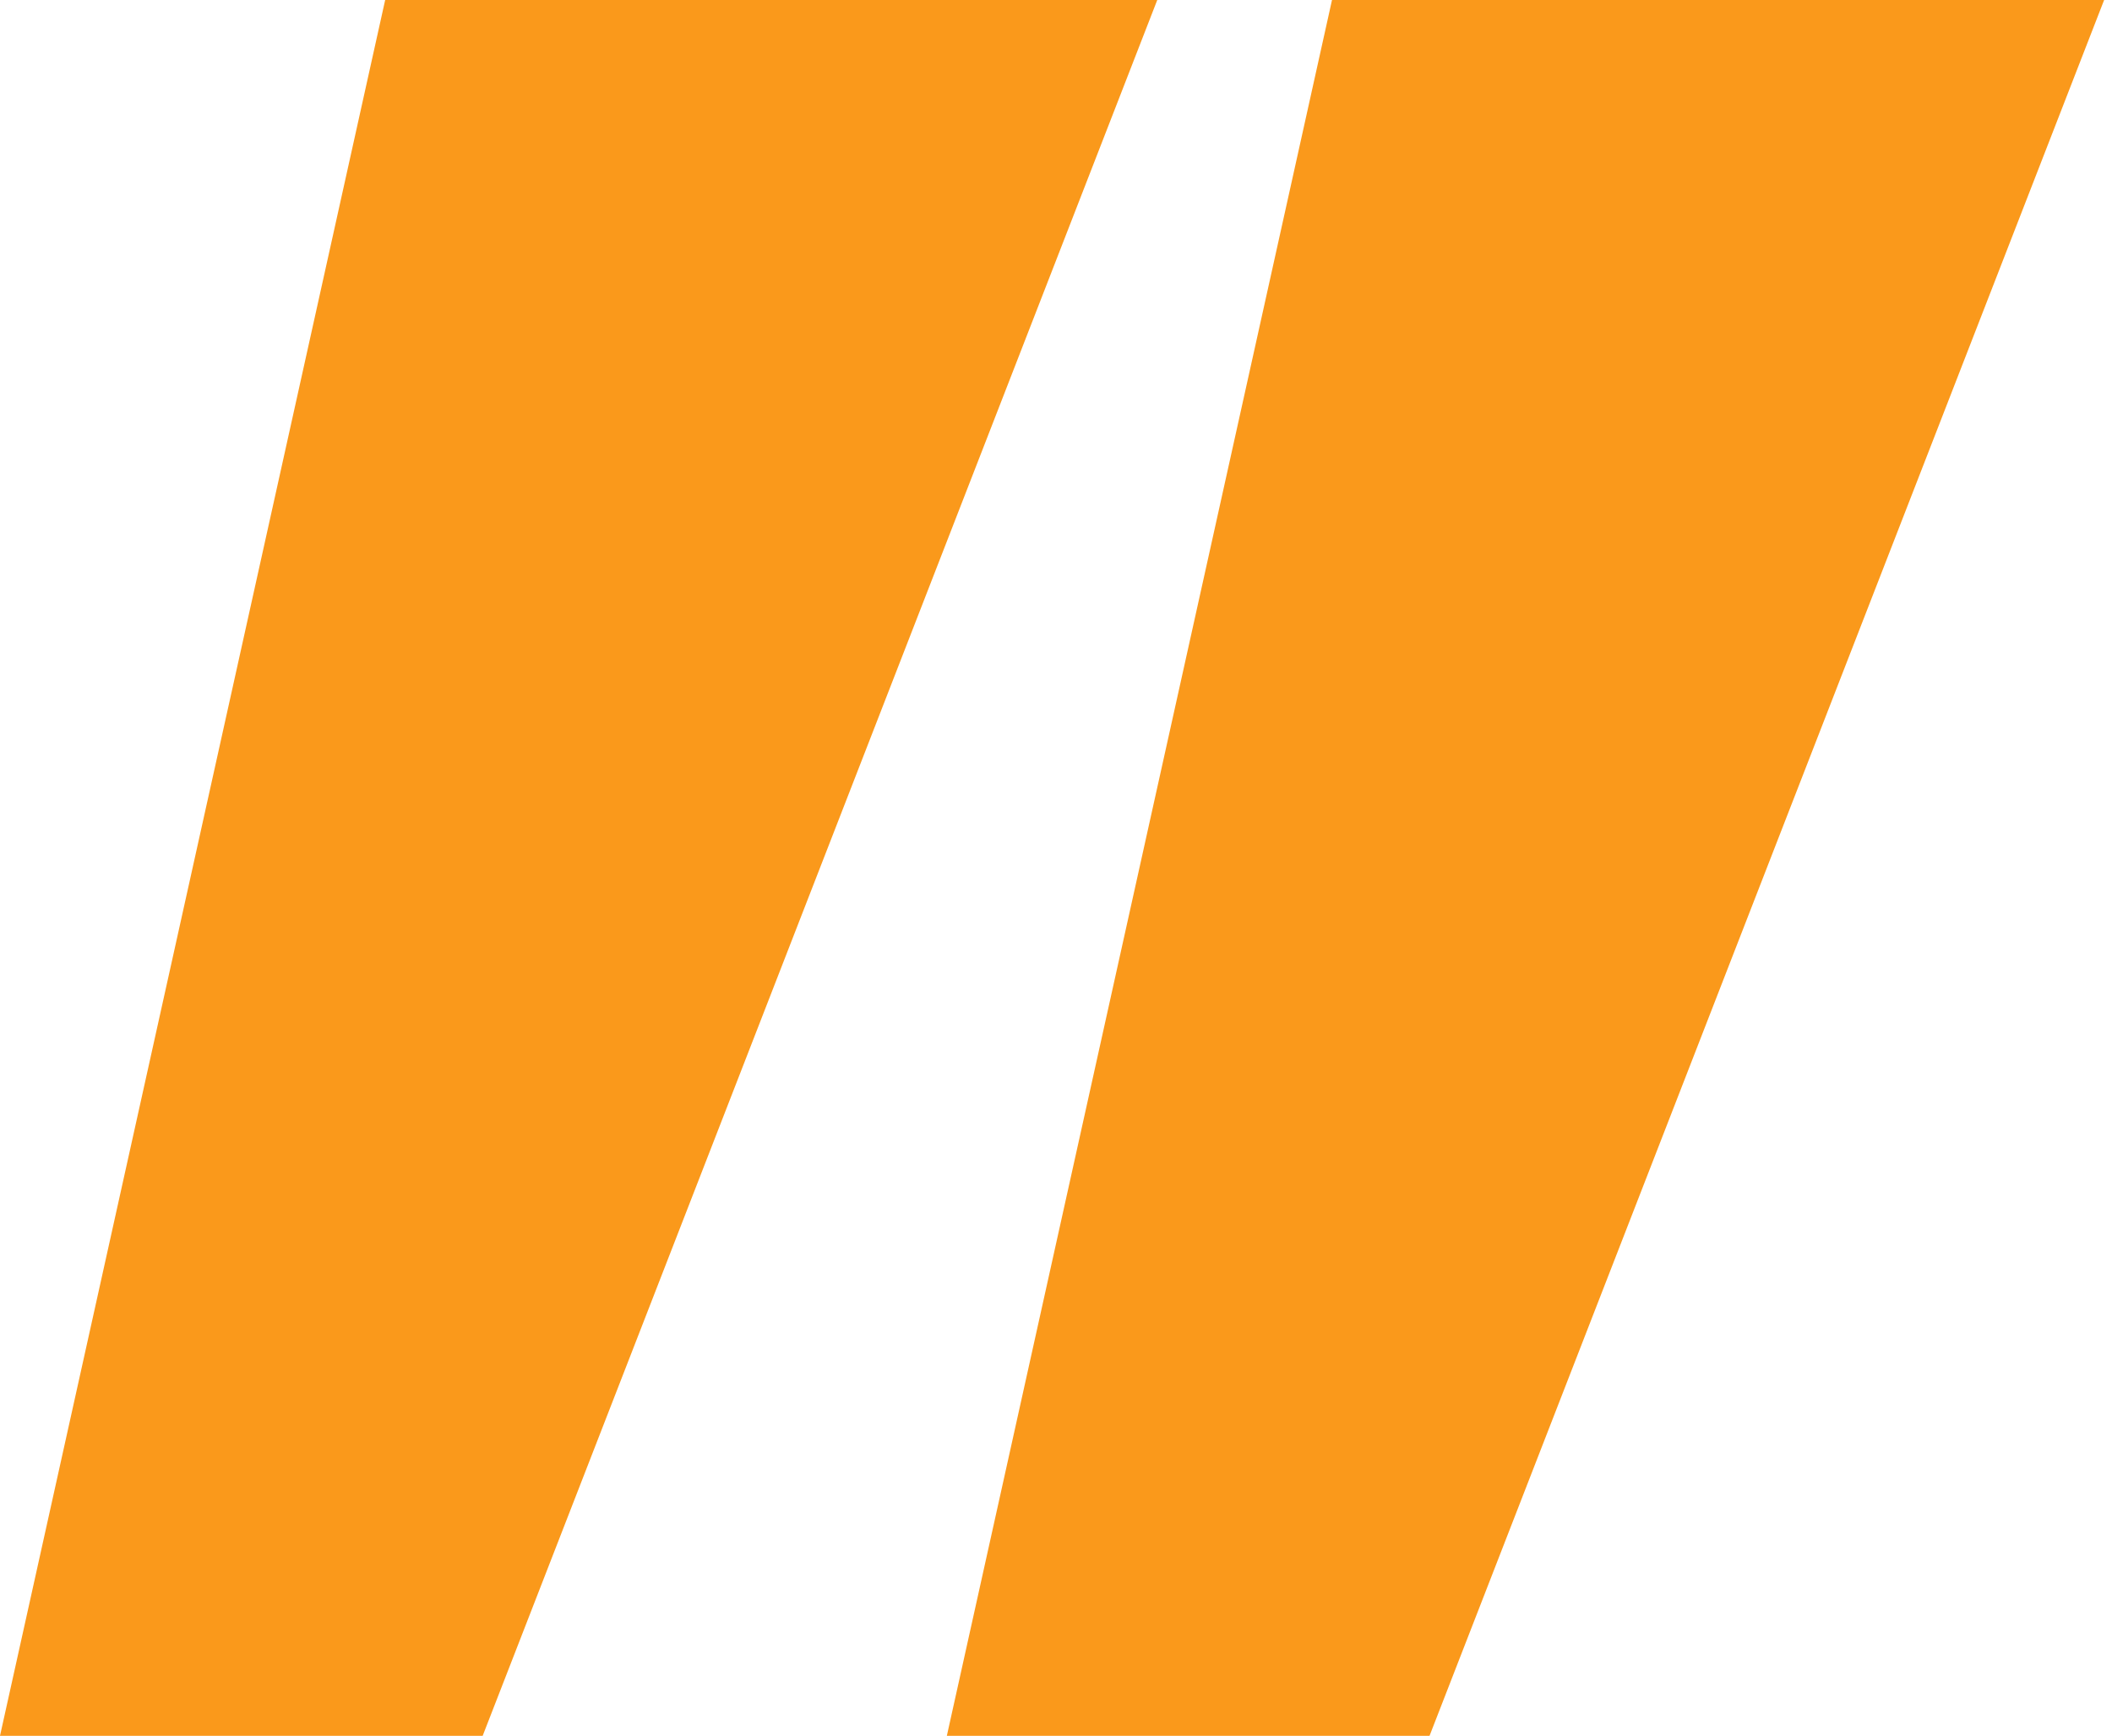 <svg width="73" height="60" viewBox="0 0 73 60" fill="none" xmlns="http://www.w3.org/2000/svg">
<g clip-path="url(#clip0_84_906)">
<path d="M16.683 60H0L13.313 0H40L16.683 60Z" fill="#FA991B"/>
<path d="M49.411 60H32.727L46.04 0H72.728L49.411 60Z" fill="#FA991B"/>
</g>
<defs>
<clipPath id="clip0_84_906">
<rect width="72.727" height="60" fill="white"/>
</clipPath>
</defs>
</svg>

